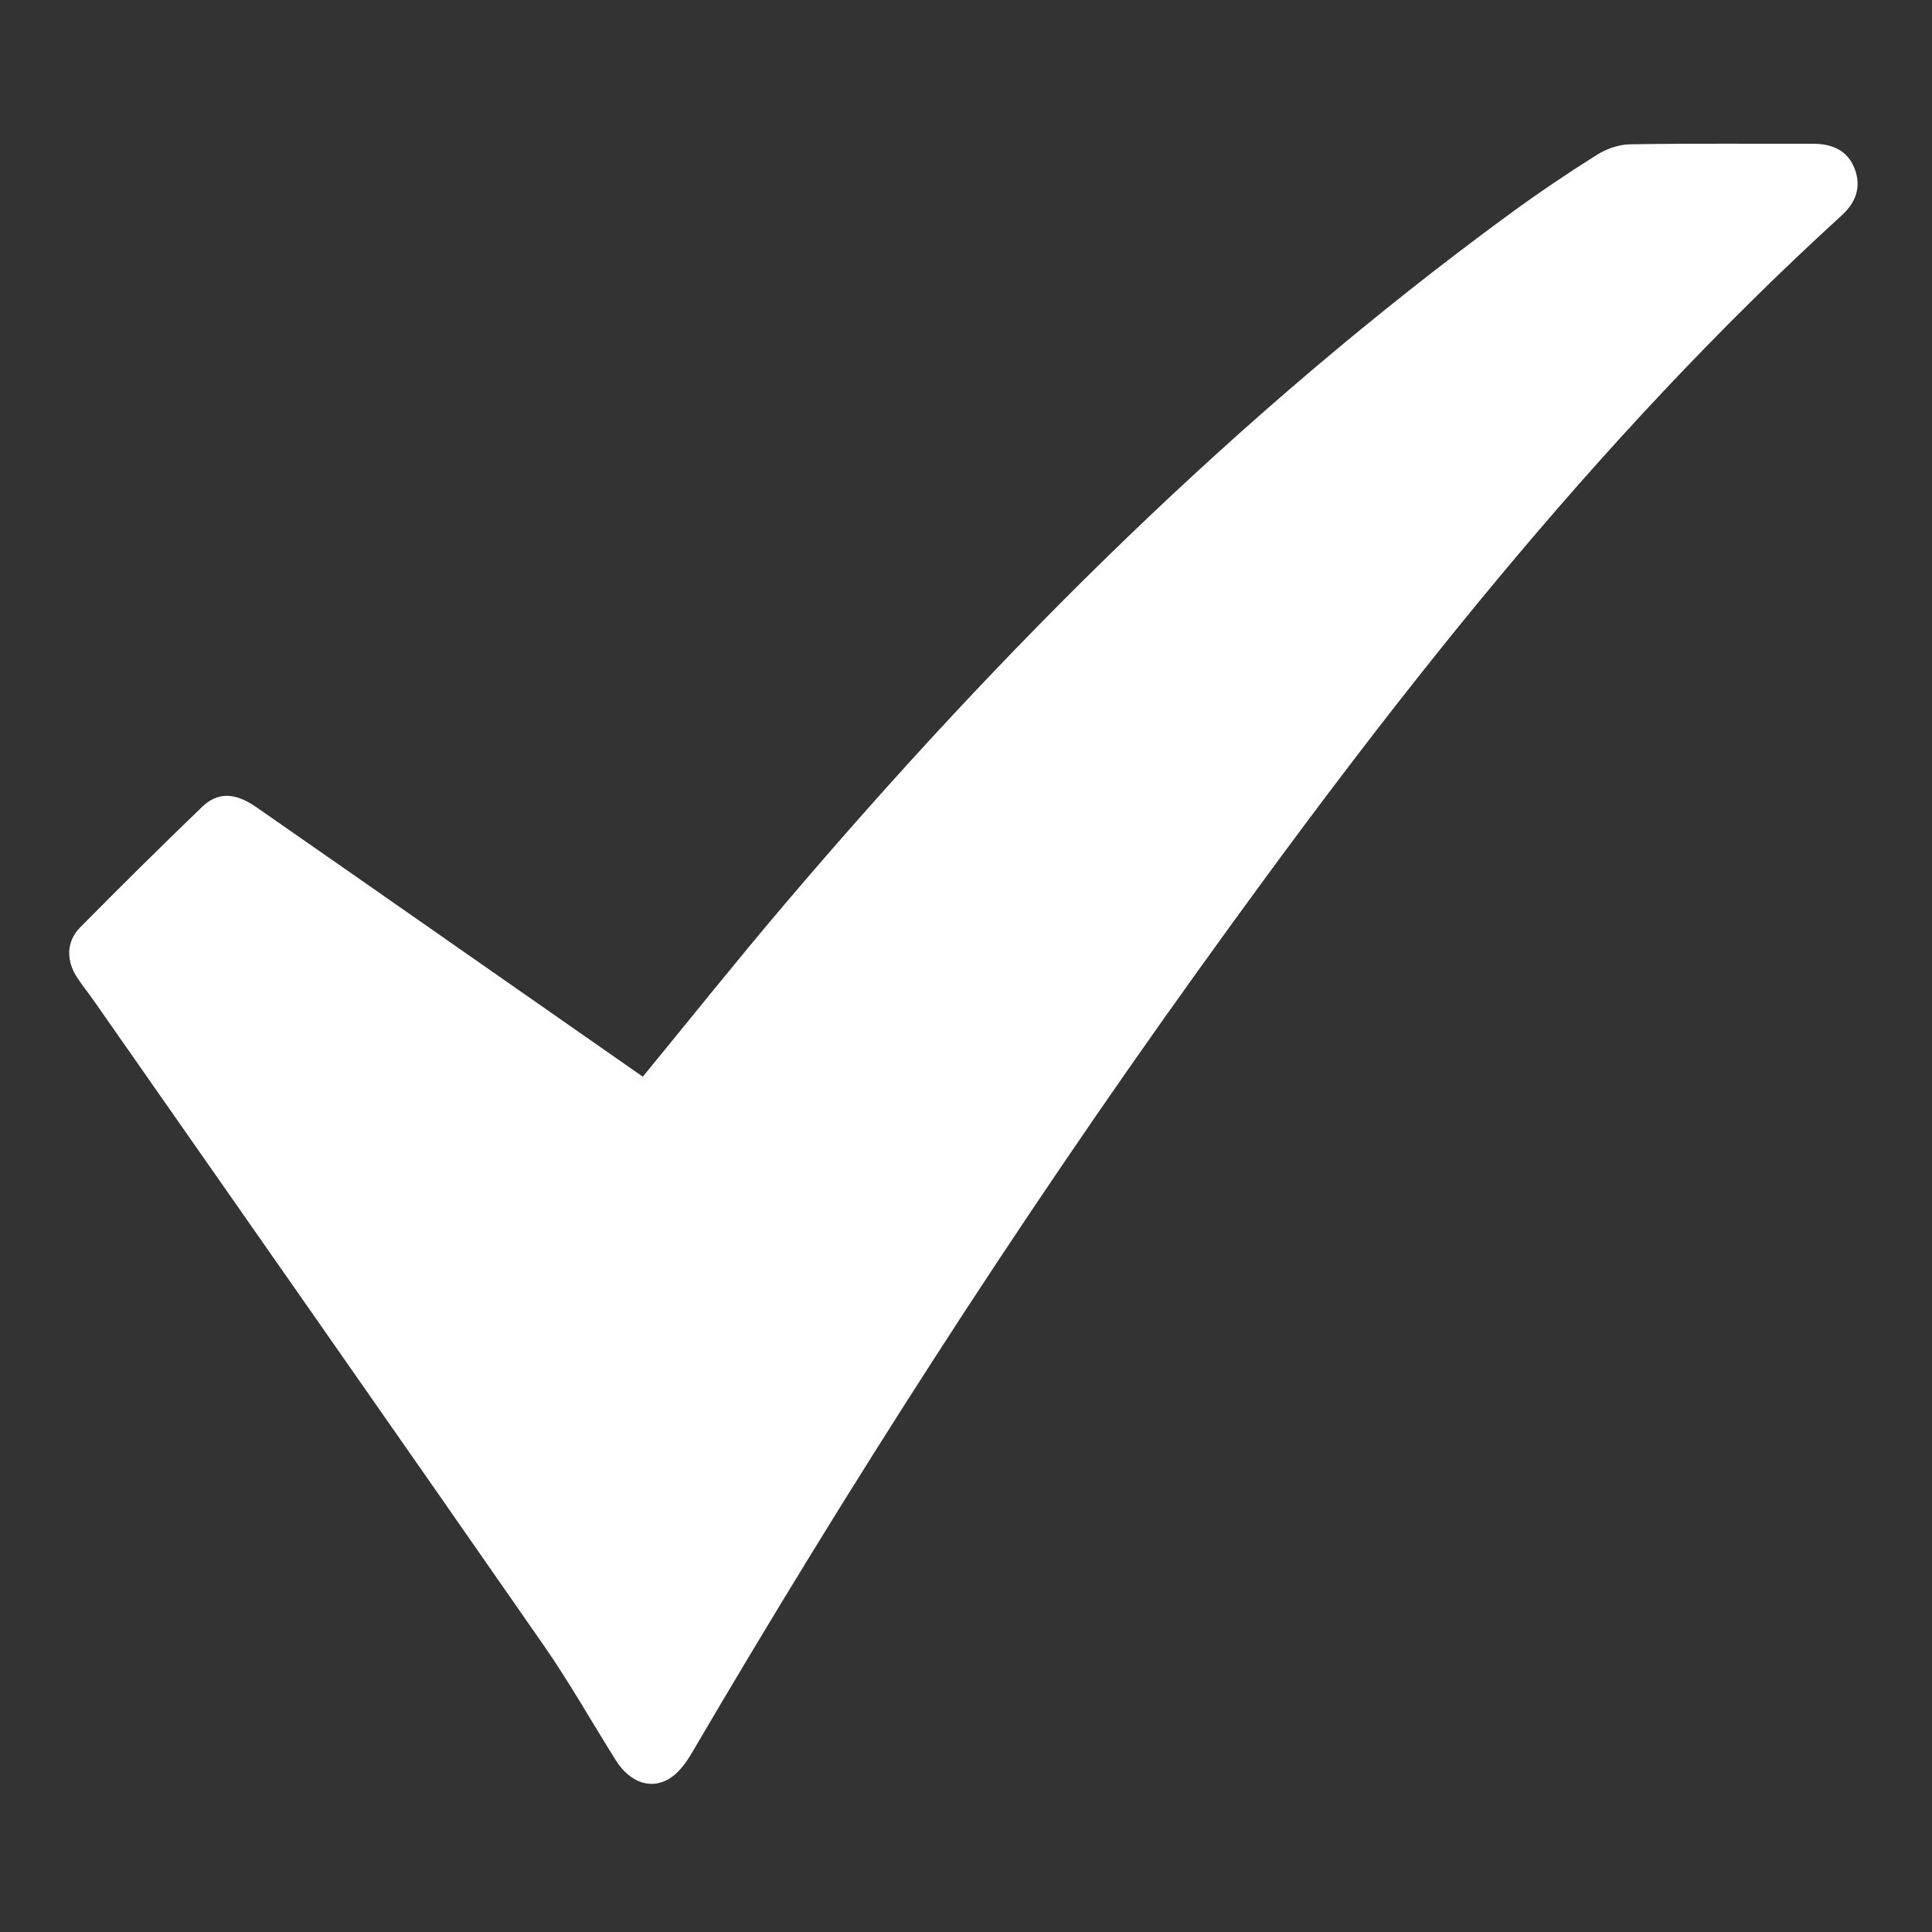 <svg width="363" height="363" viewBox="0 0 363 363" fill="none" xmlns="http://www.w3.org/2000/svg">
<rect x="0" y="0" width="363" height="363" fill="#333333" stroke="none"/>
<path d="M120.763 202.314C129.773 191.334 138.393 180.524 147.353 169.984C188.193 121.934 232.593 77.604 283.603 40.234C288.933 36.334 294.413 32.634 300.003 29.114C301.803 27.974 304.133 27.154 306.243 27.114C317.713 26.924 329.193 27.034 340.673 27.014C344.223 27.014 347.143 28.244 348.463 31.684C349.753 35.044 348.753 37.994 346.063 40.444C299.413 82.964 260.903 132.424 224.303 183.484C190.583 230.524 159.383 279.214 130.113 329.144C129.073 330.924 127.783 332.804 126.133 333.944C122.543 336.424 118.403 335.024 115.723 330.764C111.213 323.594 107.043 316.184 102.213 309.224C74.113 268.784 45.873 228.454 17.673 188.084C16.603 186.554 15.413 185.094 14.403 183.524C12.393 180.374 12.483 176.854 15.063 174.244C22.603 166.614 30.223 159.064 37.953 151.624C40.923 148.764 44.153 148.884 48.143 151.644C60.543 160.244 72.893 168.894 85.273 177.524C97.023 185.724 108.783 193.924 120.773 202.294L120.763 202.314Z" fill="white"/>
</svg>
